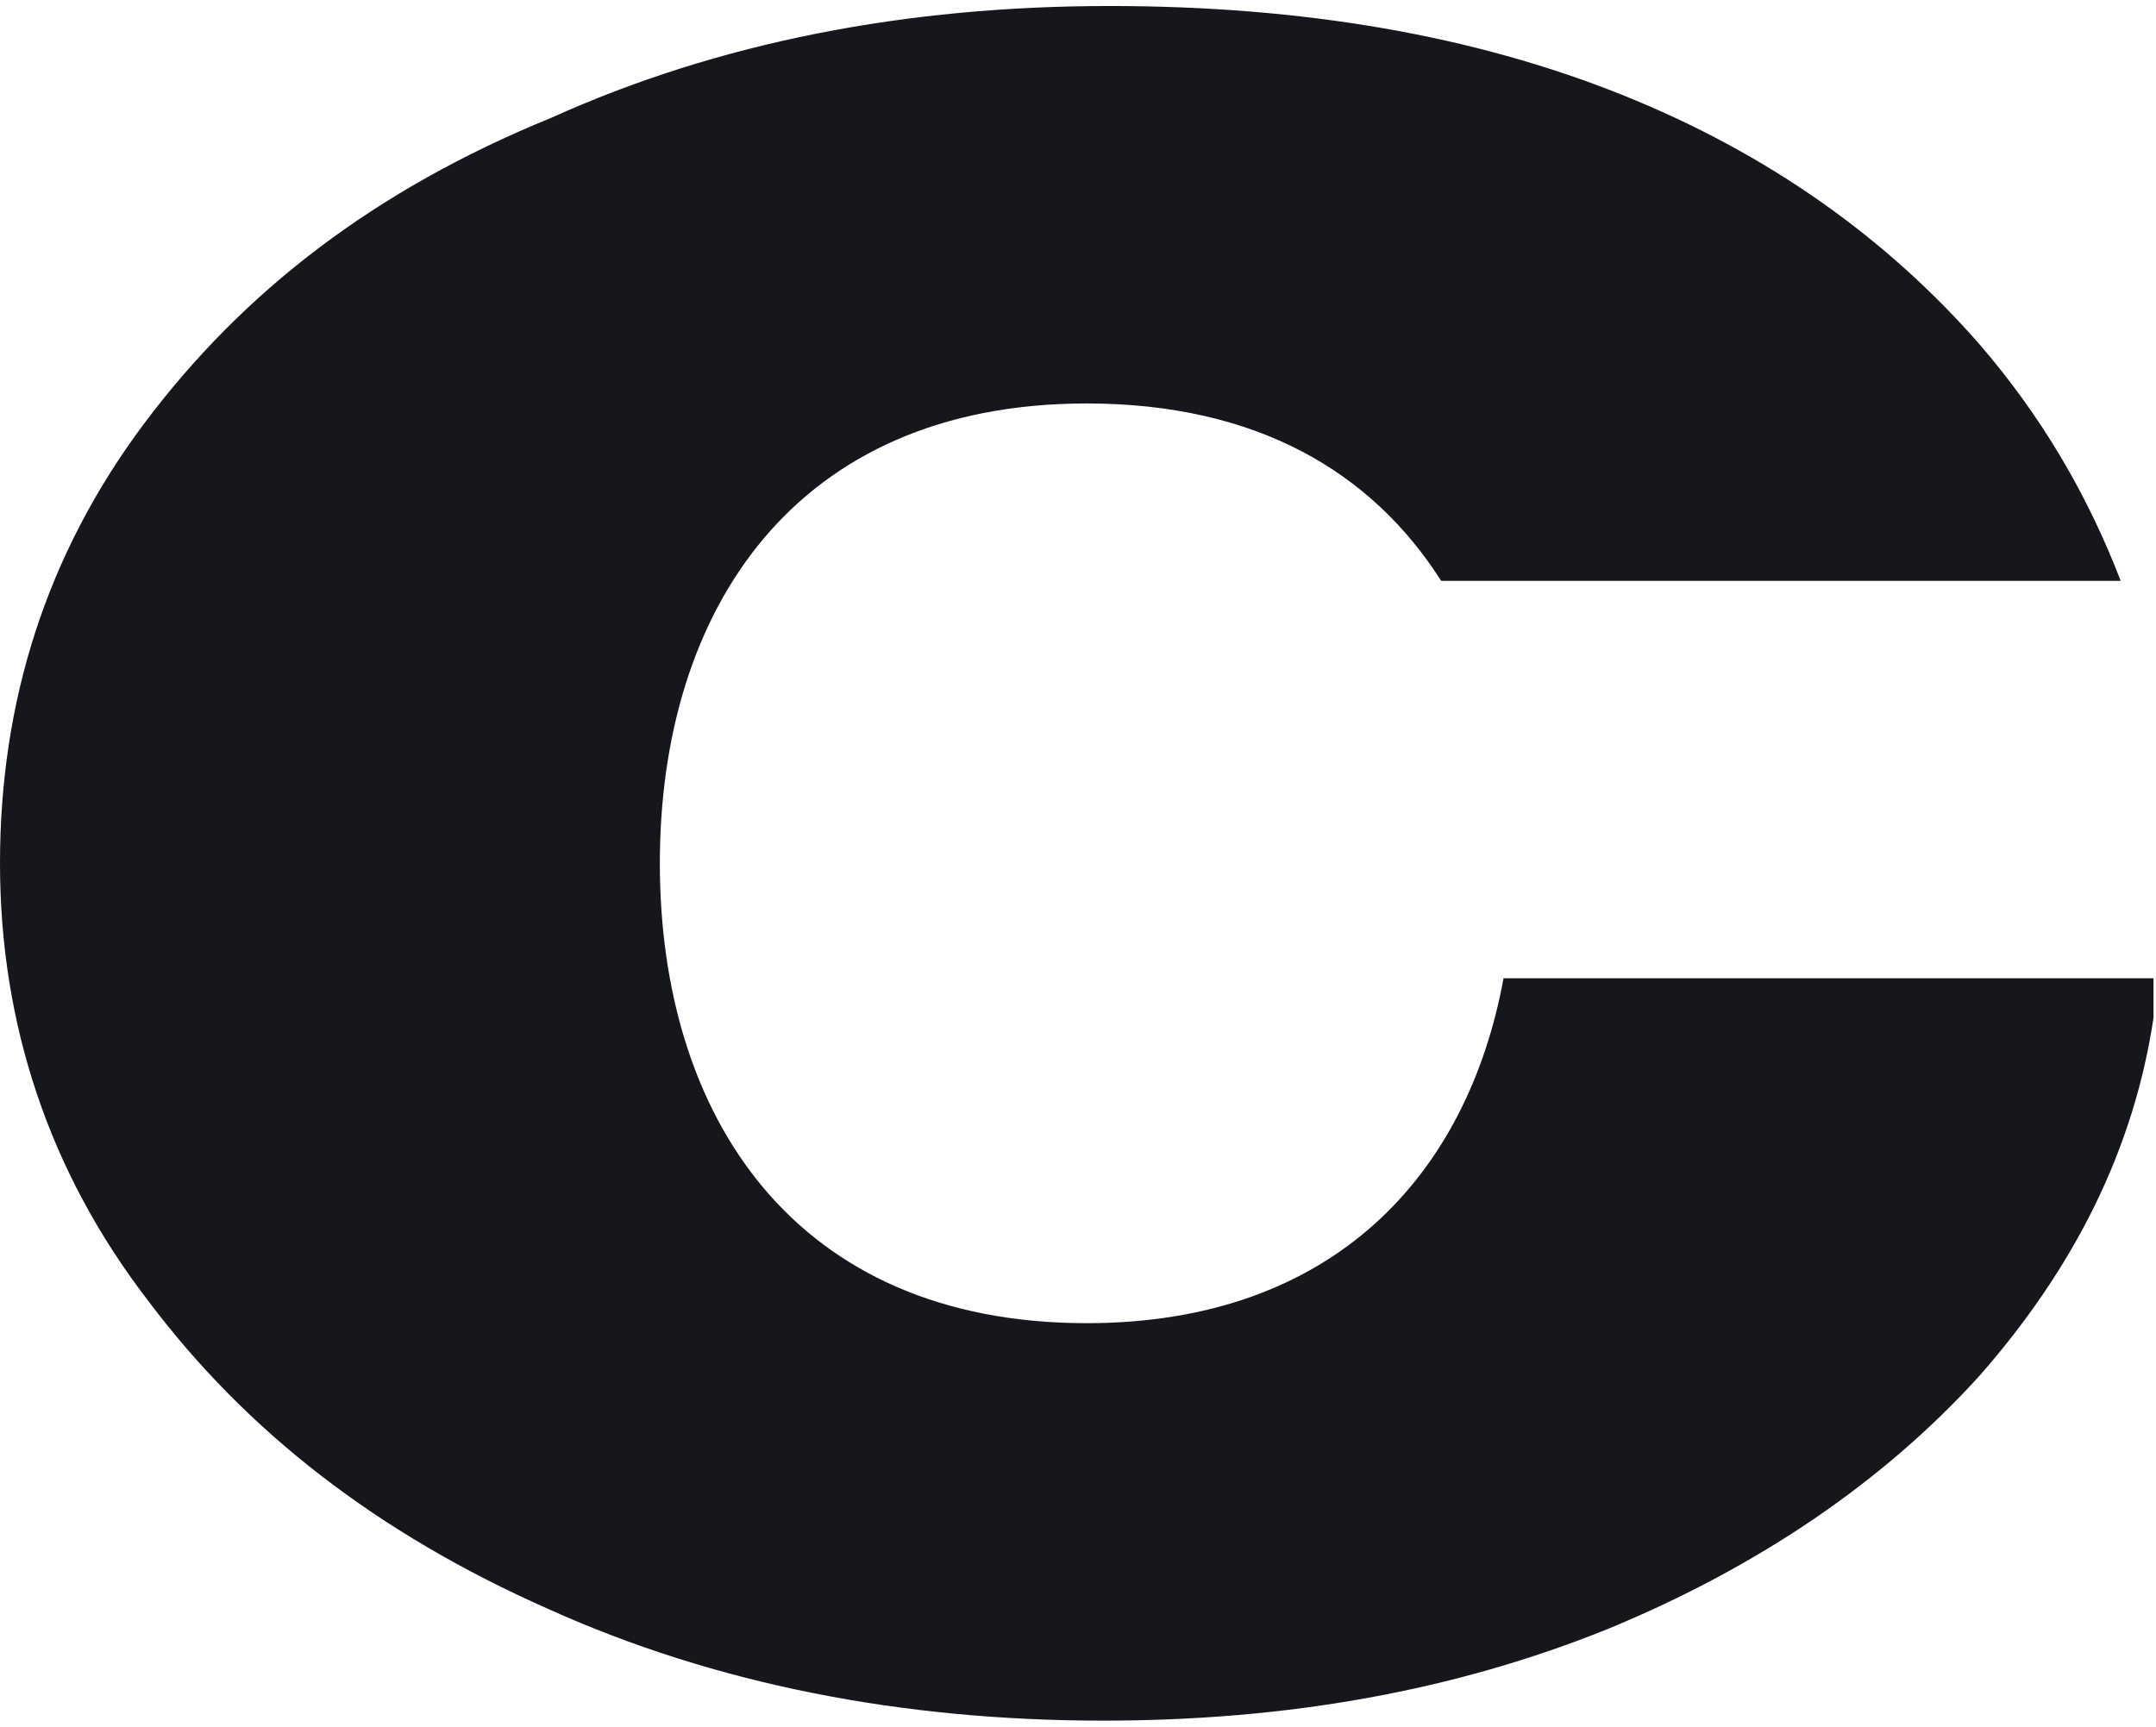 <?xml version="1.0" encoding="UTF-8"?> <svg xmlns="http://www.w3.org/2000/svg" width="302" height="242" viewBox="0 0 302 242" fill="none"> <path d="M152.206 185.385C111.28 185.385 92.427 156.392 92.427 120.956C92.427 85.52 111.28 56.527 152.206 56.527C176.117 56.527 192.212 66.191 201.868 81.378H297.054C292.456 69.413 286.018 58.368 277.281 48.243C264.406 33.517 247.852 21.551 227.159 13.267C206.466 4.984 182.555 0.842 155.425 0.842C126.915 0.842 100.704 5.904 77.252 16.489C52.421 26.613 34.028 40.88 20.233 59.288C6.438 77.696 0 98.406 0 120.956C0 143.506 6.898 164.215 20.693 182.164C34.488 200.572 52.881 214.838 76.793 225.423C100.244 236.008 126.455 241.07 154.505 241.07C180.256 241.07 203.707 236.928 225.32 228.184C246.472 219.44 263.946 207.475 277.281 192.748C290.616 177.561 298.894 160.994 301.653 142.586V137.063H210.605C205.547 164.676 186.693 185.385 152.206 185.385Z" fill="#16161D"></path> </svg> 